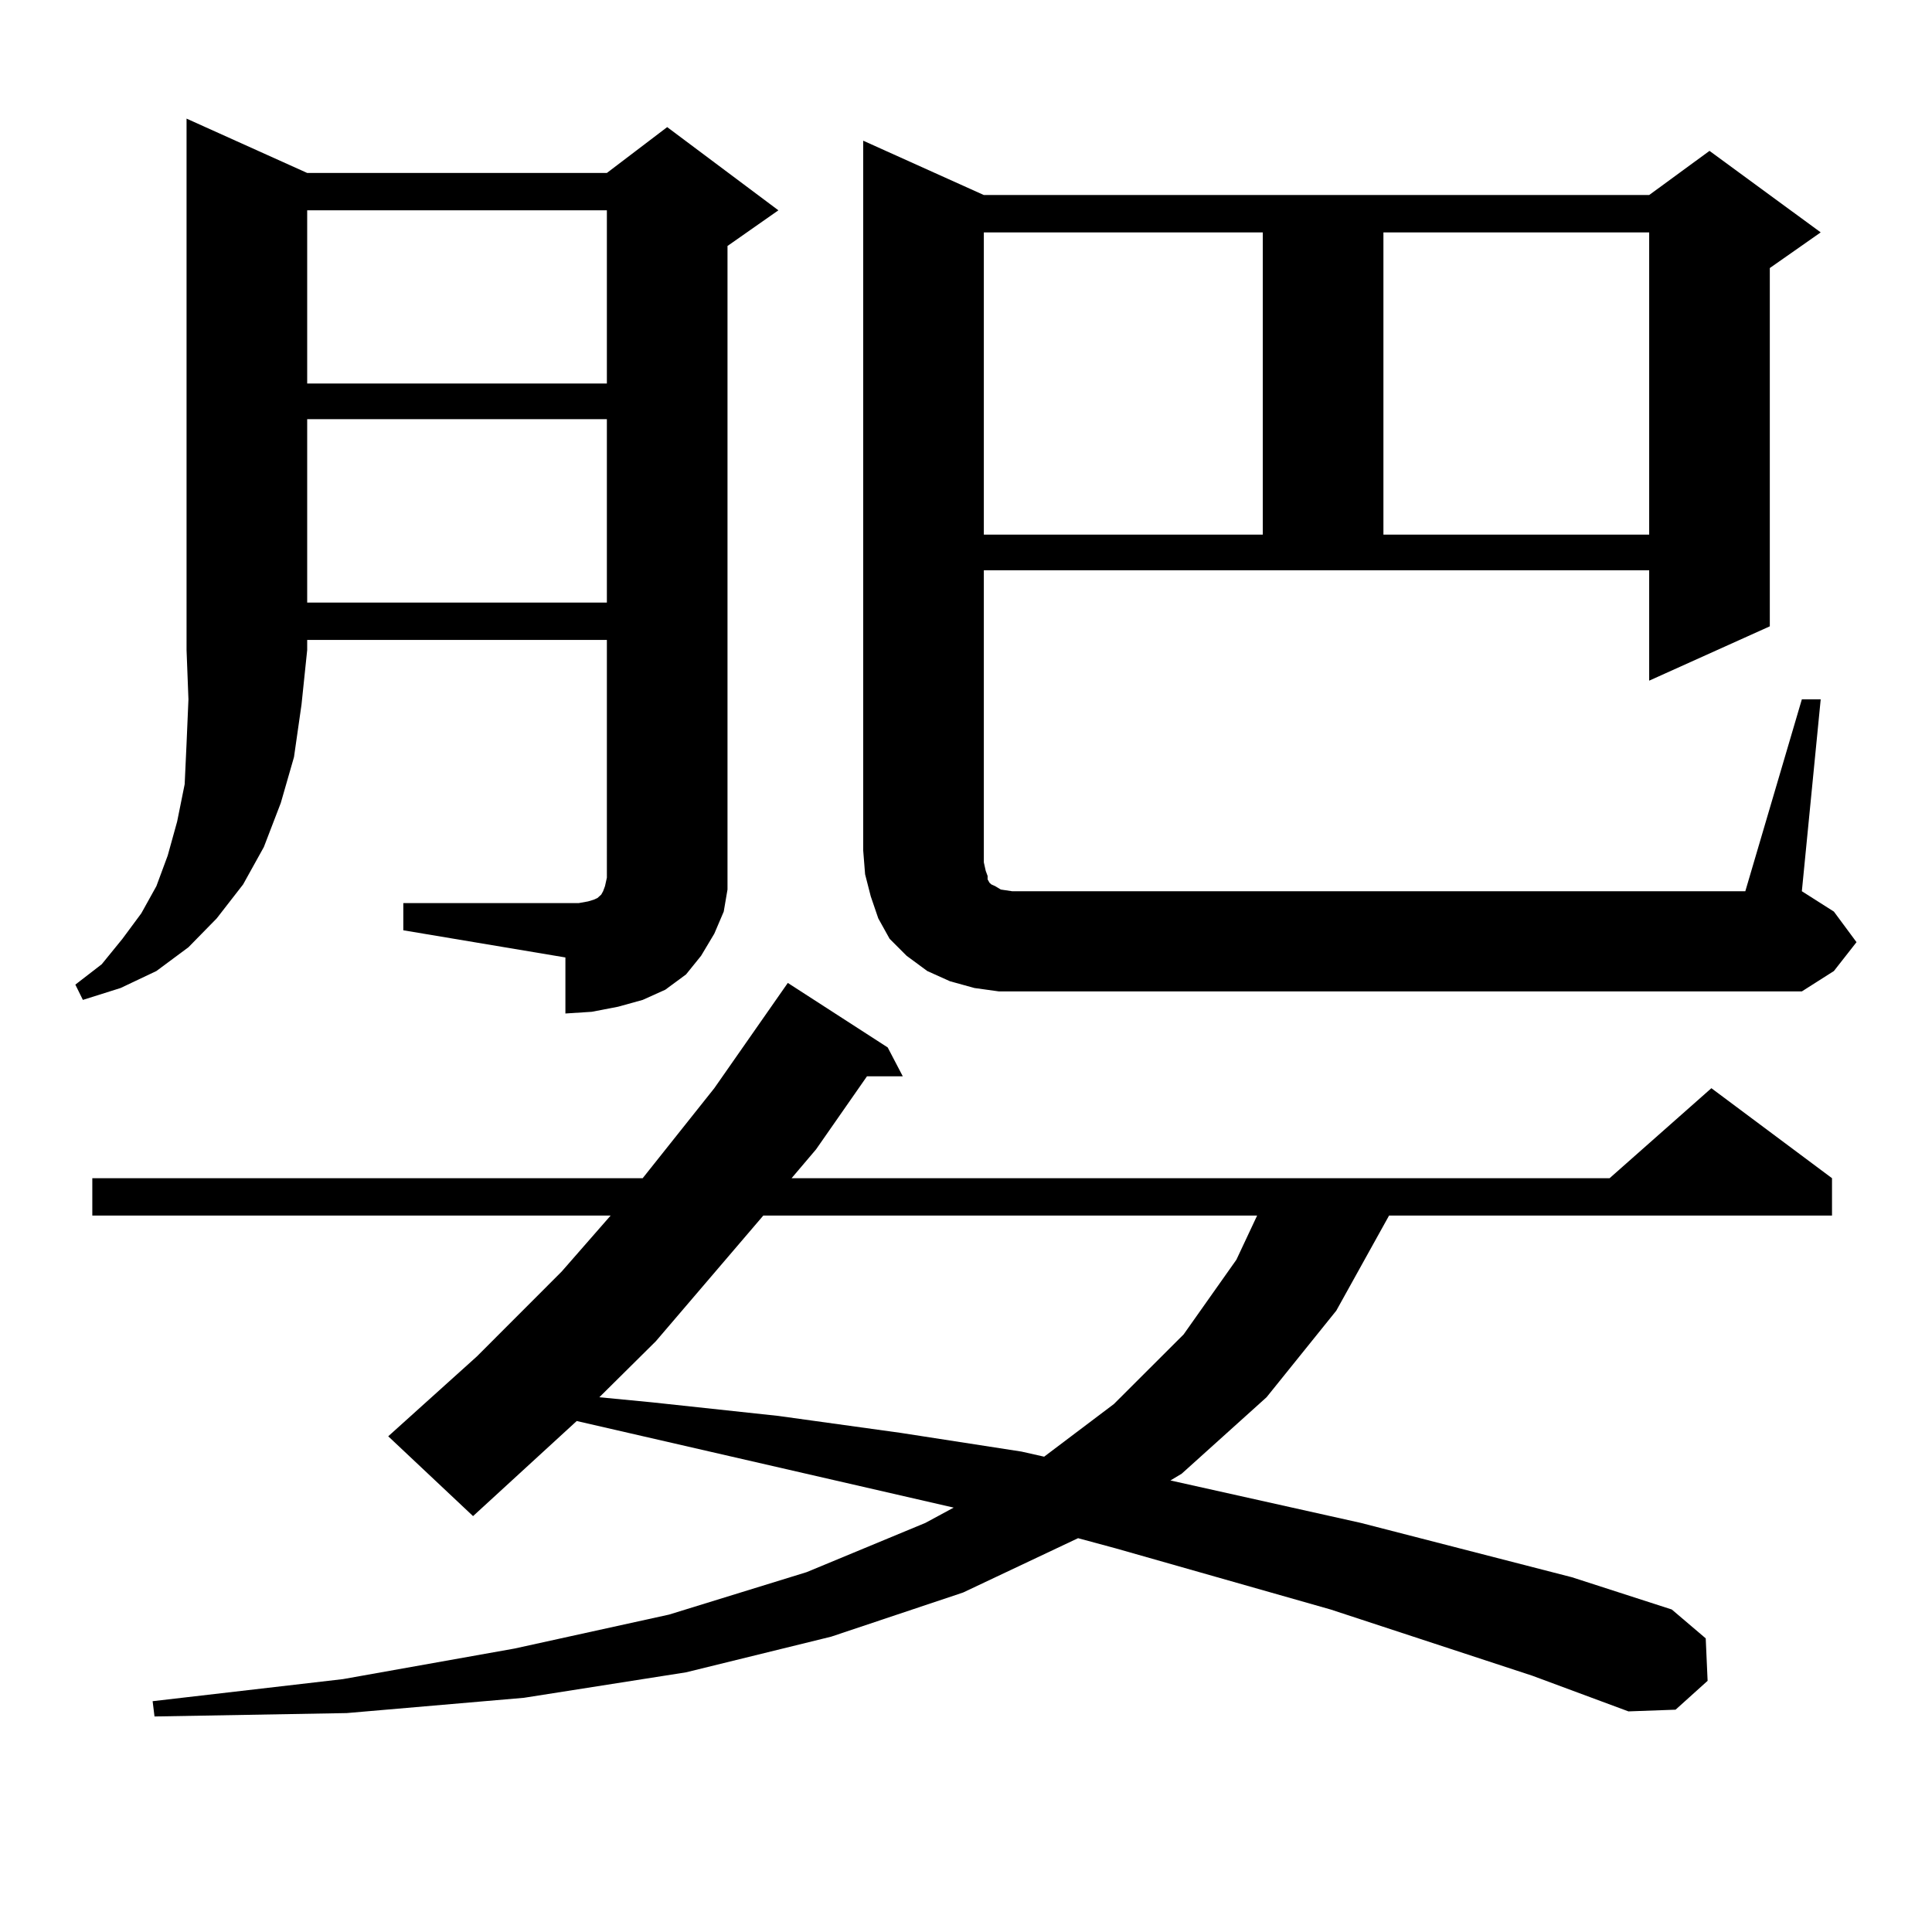 <?xml version="1.0" encoding="utf-8"?>
<!-- Generator: Adobe Illustrator 16.0.0, SVG Export Plug-In . SVG Version: 6.00 Build 0)  -->
<!DOCTYPE svg PUBLIC "-//W3C//DTD SVG 1.1//EN" "http://www.w3.org/Graphics/SVG/1.1/DTD/svg11.dtd">
<svg version="1.1" id="图层_1" xmlns="http://www.w3.org/2000/svg" xmlns:xlink="http://www.w3.org/1999/xlink" x="0px" y="0px"
	 width="1000px" height="1000px" viewBox="0 0 1000 1000" enable-background="new 0 0 1000 1000" xml:space="preserve">
<path d="M158.997,89.52h155.118l31.219-23.73l57.56,43.066l-26.341,18.457v321.68v11.426l-1.951,11.426l-4.878,11.426l-6.829,11.426
	l-7.805,9.668l-10.731,7.91l-11.707,5.273l-12.683,3.516l-13.658,2.637l-13.658,0.879v-29.004l-83.9-14.063v-14.063h83.9h6.829
	l4.878-0.879l2.927-0.879l1.951-0.879l1.951-1.758l0.976-1.758l0.976-2.637l0.976-4.395V331.219H158.997v5.273l-2.927,28.125
	l-3.902,27.246l-6.829,23.73l-8.78,22.852l-10.731,19.336l-13.658,17.578l-14.634,14.941L80.95,502.605l-18.536,8.789l-19.512,6.152
	L39,509.637l13.658-10.547l10.731-13.184l9.756-13.184l7.805-14.063l5.854-15.82l4.878-17.578l3.902-19.336l0.976-21.094
	l0.976-22.852l-0.976-25.488V61.395L158.997,89.52z M793.127,867.352l-104.388-34.277l-111.217-31.641l-19.512-5.273L498.5,824.285
	l-68.291,22.852l-75.12,18.457l-83.9,13.184l-91.705,7.91l-99.51,1.758l-0.976-7.91l98.534-11.426l88.778-15.82l79.998-17.578
	l71.218-21.973l61.462-25.488l14.634-7.91l-195.117-44.824l-53.657,49.219l-43.901-41.309l45.852-41.309l43.901-43.945
	l25.365-29.004H47.78v-19.336H332.65l37.072-46.582l38.048-54.492l51.706,33.398l7.805,14.941h-18.536l-26.341,37.793
	l-12.683,14.941h423.404l52.682-46.582l62.438,46.582v19.336H718.982l-27.316,49.219l-36.097,44.824l-43.901,39.551l-5.854,3.516
	l98.534,21.973l109.266,28.125l51.706,16.699l17.561,14.941l0.976,21.973l-16.585,14.941l-24.39,0.879L793.127,867.352z
	 M158.997,108.855v89.648h155.118v-89.648H158.997z M158.997,216.961v94.922h155.118v-94.922H158.997z M395.088,629.168
	l-55.608,65.039l-29.268,29.004l27.316,2.637l65.364,7.031l63.413,8.789l62.438,9.668l11.707,2.637l36.097-27.246l36.097-36.035
	l27.316-38.672l10.731-22.852H395.088z M932.636,361.98h9.756l-9.756,99.316l16.585,10.547l11.707,15.82l-11.707,14.941
	l-16.585,10.547h-415.6l-12.683-1.758l-12.683-3.516l-11.707-5.273l-10.731-7.91l-8.78-8.789l-5.854-10.547l-3.902-11.426
	l-2.927-11.426l-0.976-12.305V72.82l62.438,28.125h344.382l31.219-22.852l57.56,42.188l-26.341,18.457v185.449l-62.438,28.125
	v-57.129H509.231v151.172l0.976,4.395l0.976,2.637v1.758l0.976,1.758l0.976,0.879l1.951,0.879l2.927,1.758l5.854,0.879h6.829
	h372.674L932.636,361.98z M509.231,120.281v156.445h144.387V120.281H509.231z M716.056,120.281v156.445h137.558V120.281H716.056z"/>
</svg>
